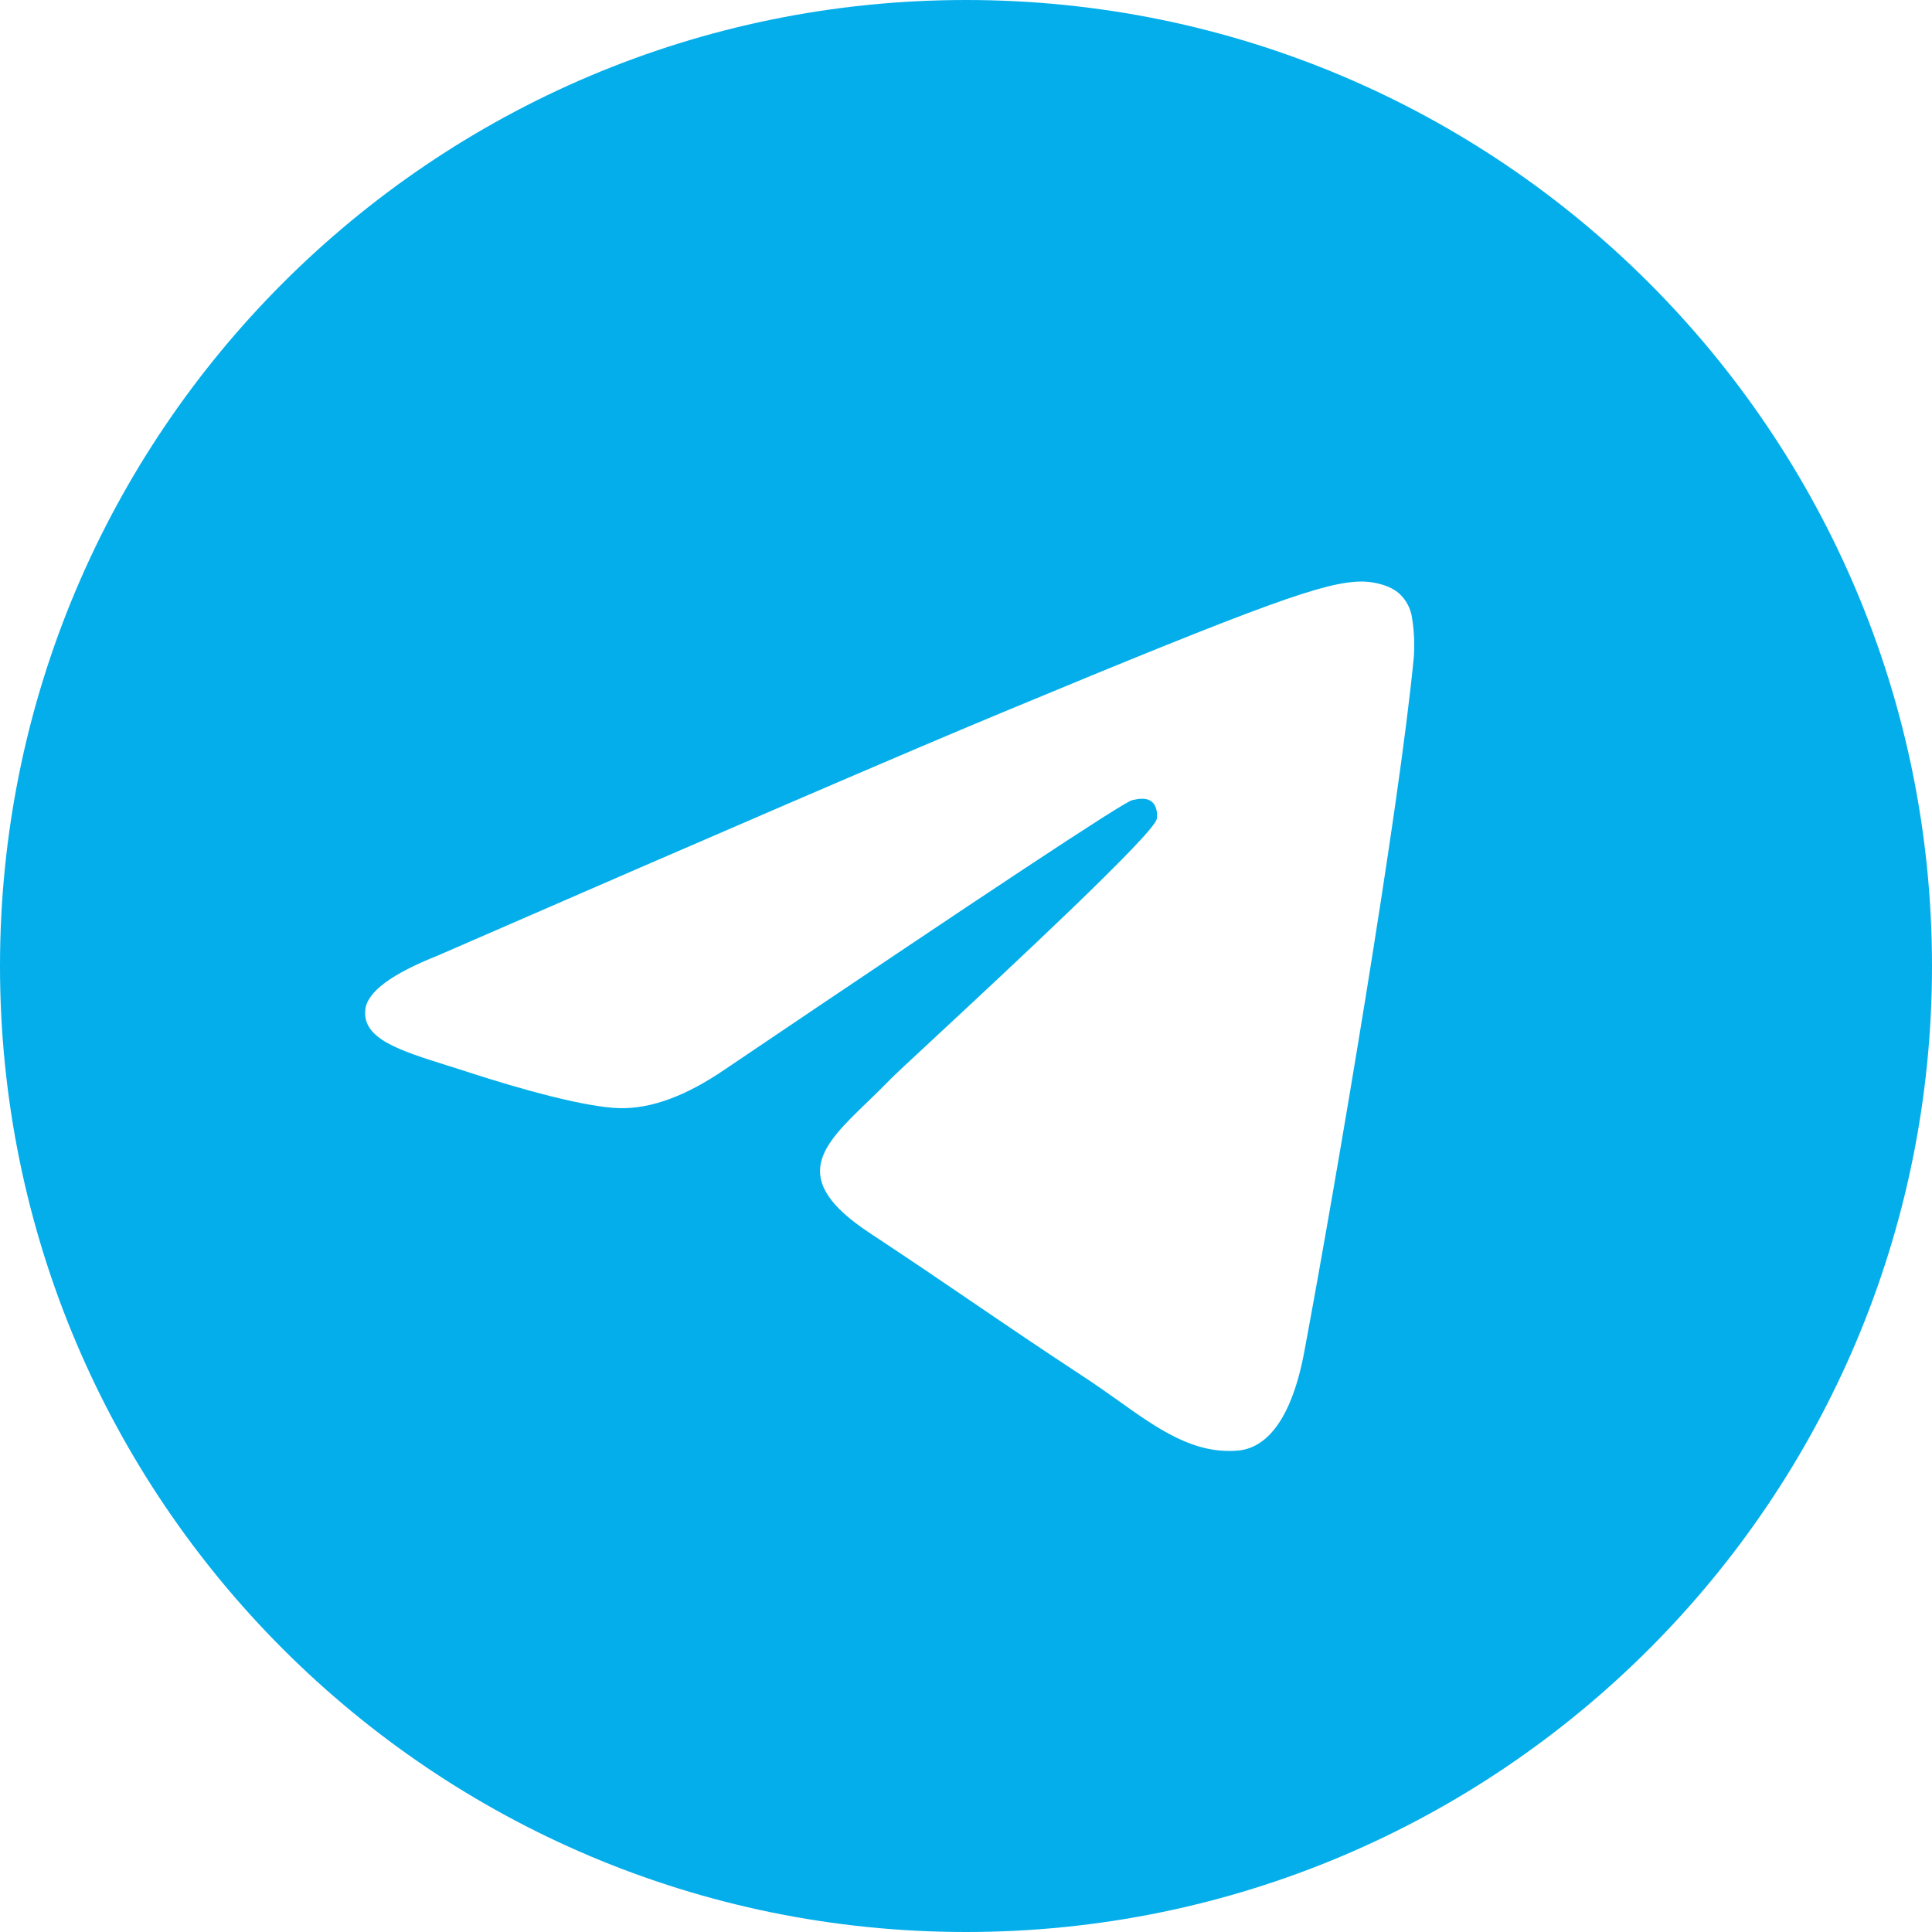 <?xml version="1.0" encoding="UTF-8"?> <svg xmlns="http://www.w3.org/2000/svg" width="96" height="96" viewBox="0 0 96 96" fill="none"> <path fill-rule="evenodd" clip-rule="evenodd" d="M96 48C96 74.508 74.508 96 48 96C21.492 96 0 74.508 0 48C0 21.492 21.492 0 48 0C74.508 0 96 21.492 96 48ZM49.72 35.436C45.052 37.376 35.72 41.396 21.728 47.492C19.456 48.396 18.264 49.28 18.156 50.144C17.972 51.608 19.804 52.184 22.292 52.964C22.632 53.072 22.984 53.18 23.344 53.3C25.796 54.096 29.092 55.028 30.804 55.064C32.36 55.096 34.096 54.456 36.012 53.144C49.084 44.316 55.832 39.856 56.256 39.76C56.556 39.692 56.972 39.604 57.252 39.856C57.532 40.104 57.504 40.576 57.476 40.704C57.292 41.476 50.116 48.152 46.396 51.608C45.236 52.684 44.416 53.448 44.248 53.624C43.872 54.012 43.488 54.384 43.12 54.74C40.84 56.932 39.136 58.58 43.216 61.268C45.176 62.56 46.744 63.628 48.308 64.692C50.016 65.856 51.72 67.016 53.928 68.464C54.488 68.832 55.024 69.212 55.548 69.584C57.536 71.004 59.324 72.276 61.532 72.076C62.812 71.956 64.14 70.752 64.812 67.156C66.4 58.652 69.528 40.236 70.252 32.644C70.296 32.014 70.269 31.38 70.172 30.756C70.114 30.252 69.868 29.788 69.484 29.456C68.912 28.988 68.024 28.888 67.624 28.896C65.82 28.928 63.052 29.892 49.72 35.436Z" fill="#04AEEA"></path> </svg> 